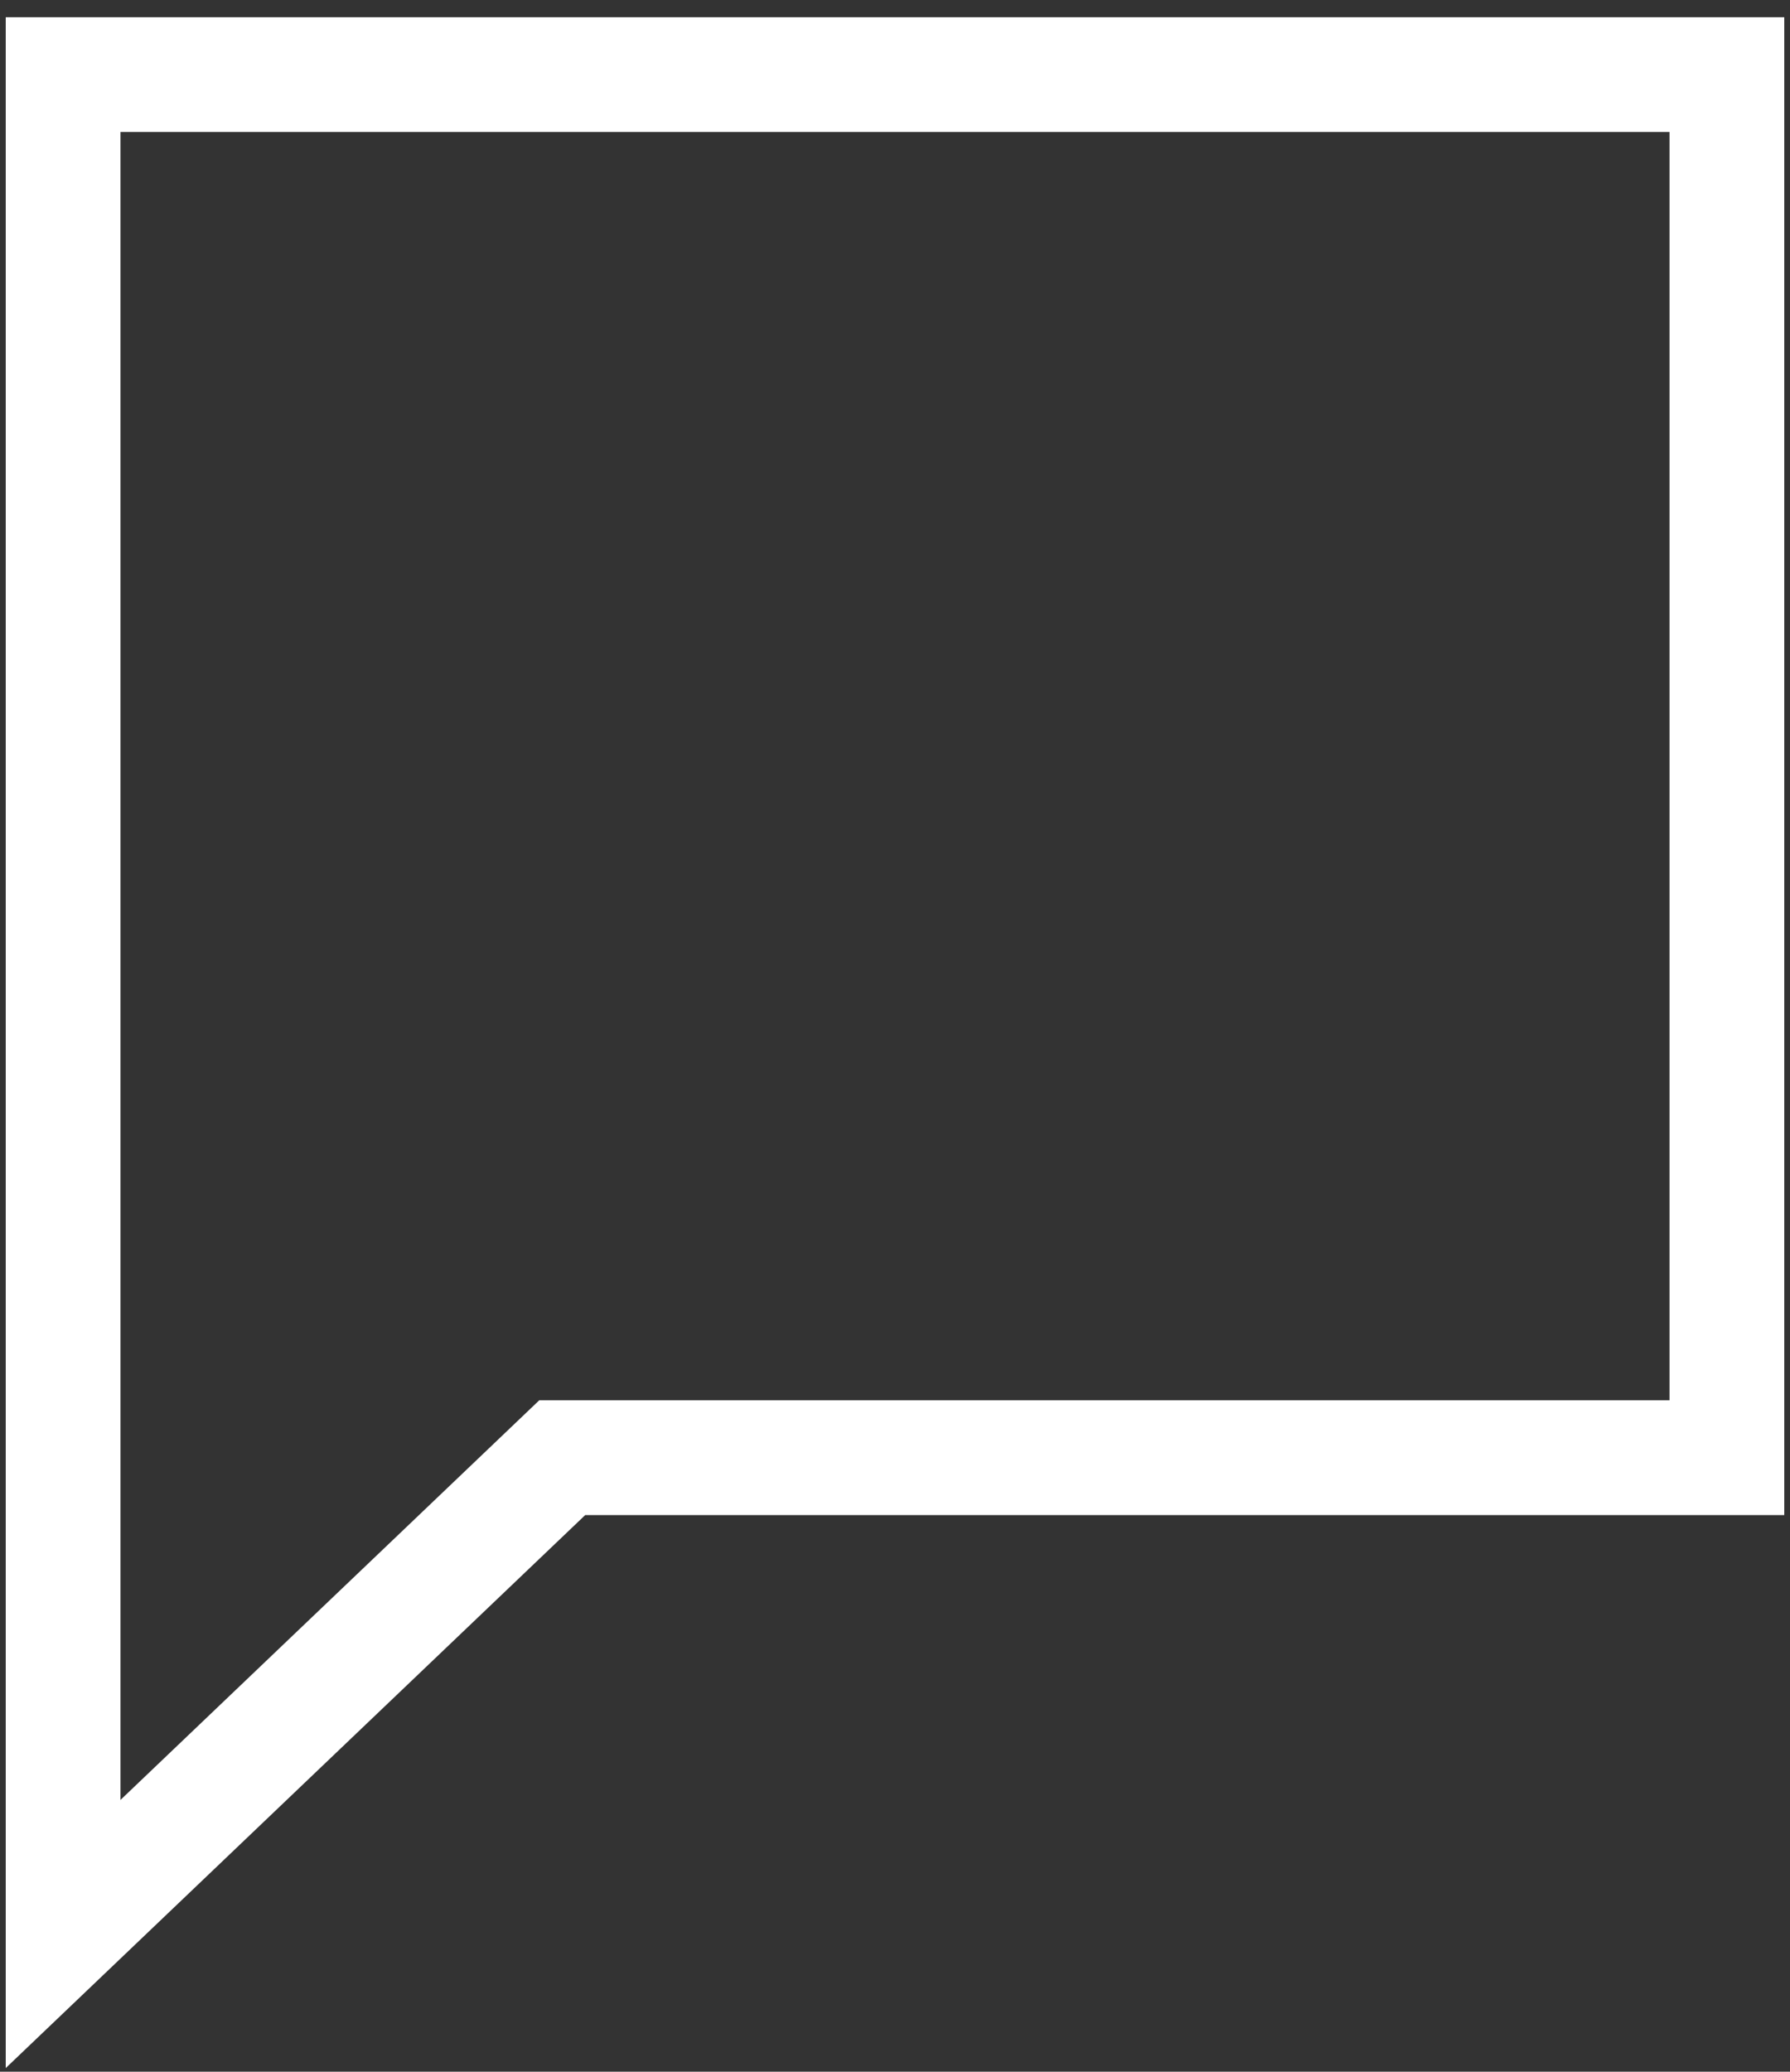 <?xml version="1.0" encoding="UTF-8"?> <!-- Generator: Adobe Illustrator 21.0.0, SVG Export Plug-In . SVG Version: 6.00 Build 0) --> <svg xmlns="http://www.w3.org/2000/svg" xmlns:xlink="http://www.w3.org/1999/xlink" id="Слой_1" x="0px" y="0px" viewBox="0 0 31.2 36.1" style="enable-background:new 0 0 31.2 36.1;" xml:space="preserve"><rect x="0" y="0" width="31.2" height="36.1" fill="#333333" stroke="none"/> <style type="text/css"> .st0{fill:none;stroke:#FFFFFF;stroke-width:2;stroke-miterlimit:10;} </style> <path class="st0" d="M1.1,33.7v-8.4v-24h29v24.1H9.8L1.1,33.7z"></path> </svg> 